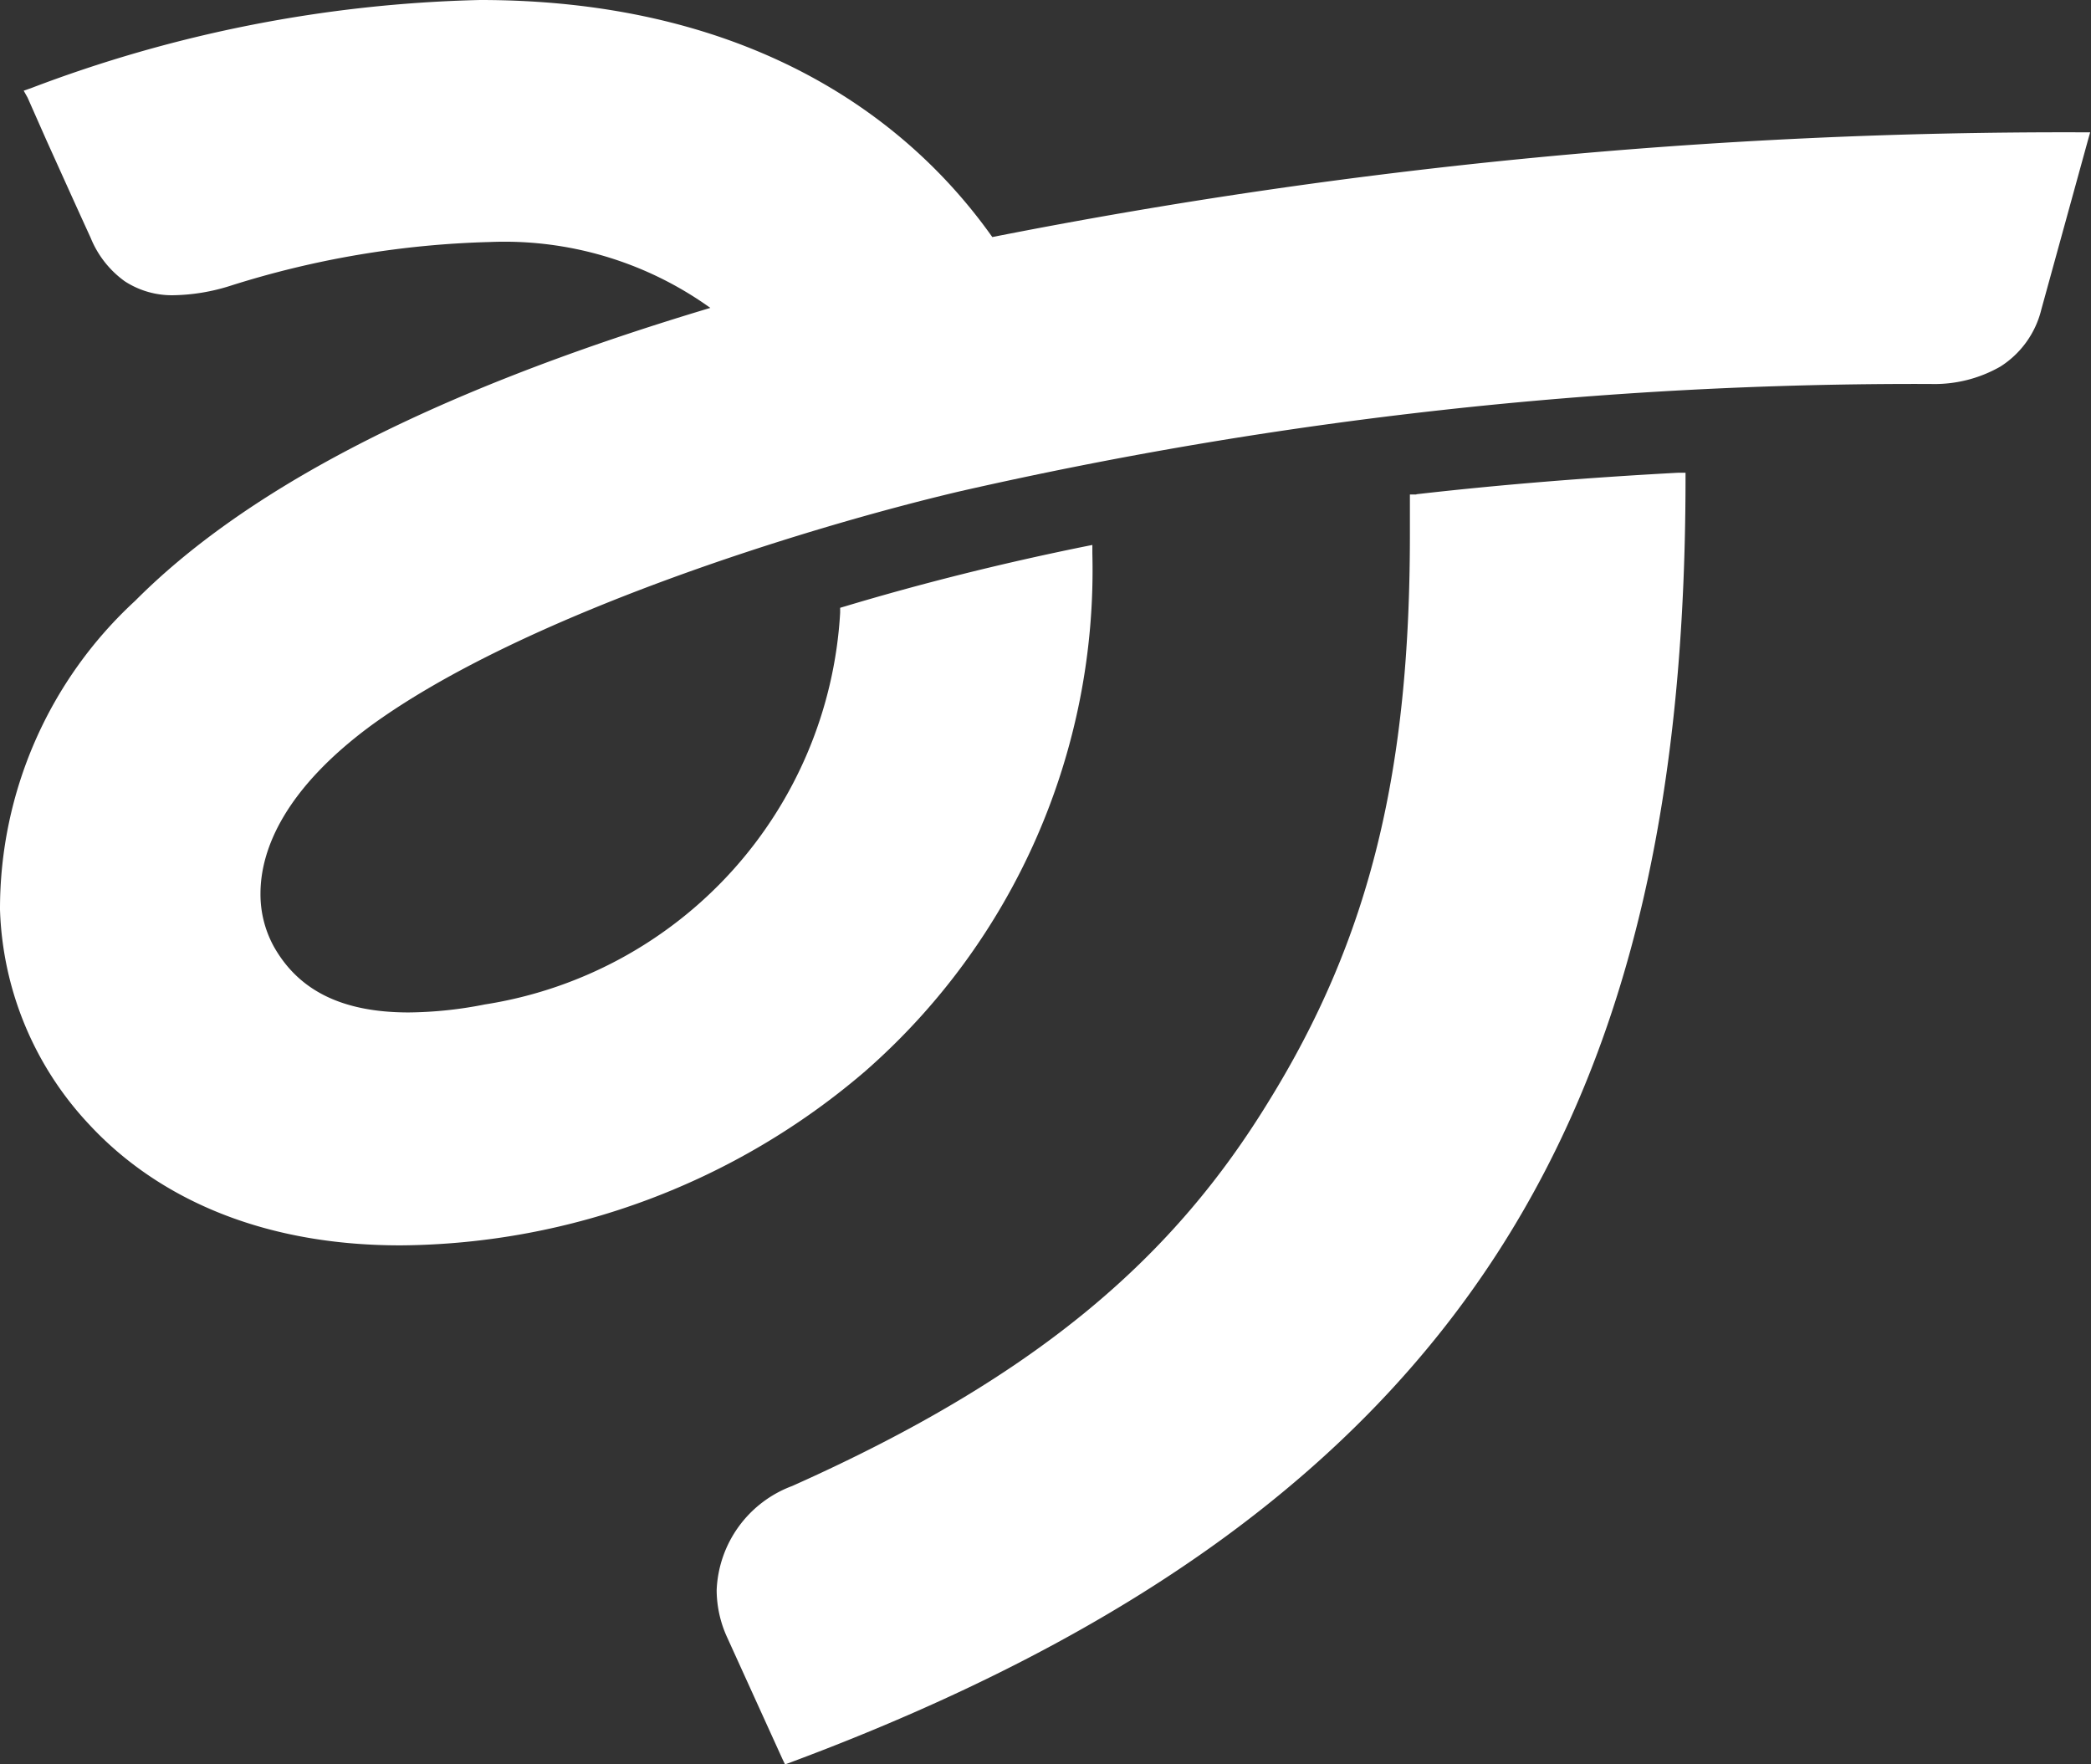 <svg xmlns="http://www.w3.org/2000/svg" viewBox="0 0 75.86 64"><rect x="0" y="0" width="75.86" height="64" fill="#333333" stroke="none"/><defs><style>.cls-1{fill:#fff;}</style></defs><title>aj-symbol</title><g id="Layer_2" data-name="Layer 2"><g id="Isolation_Mode" data-name="Isolation Mode"><path class="cls-1" d="M36,8.6C32.55,3.73,26.53,0,17.42,0A48.84,48.84,0,0,0,1.12,3.2l-.26.09L1,3.54,1.69,5.1c.43.95,1,2.22,1.6,3.53a3.61,3.61,0,0,0,1.23,1.57,3.13,3.13,0,0,0,1.8.51,7.17,7.17,0,0,0,2-.33,34,34,0,0,1,9.45-1.6,12.81,12.81,0,0,1,8,2.39C15.11,14.36,8.68,18,4.9,21.8A15.19,15.19,0,0,0,0,33a11.93,11.93,0,0,0,3.24,7.8c2.3,2.48,6,4.39,11.32,4.38a26.16,26.16,0,0,0,16.82-6.31,24.15,24.15,0,0,0,8.25-18.79v-.31l-.3.06c-3,.61-5.88,1.33-8.68,2.17l-.17.05v.18A15.27,15.27,0,0,1,17.59,36.44a14.77,14.77,0,0,1-2.76.29c-2.57,0-4.05-.9-4.89-2.38a3.94,3.94,0,0,1-.49-1.93c0-1.65.93-3.82,4-6.09,5.49-4,15.75-7.18,21.35-8.5a156.1,156.1,0,0,1,35.24-3.9,4.81,4.81,0,0,0,2.53-.63,3.41,3.41,0,0,0,1.49-2.08l1.68-6.1.09-.32h-.33A200.81,200.81,0,0,0,36,8.6"/><path class="cls-1" d="M51.38,17.94l-.23,0v.23c0,.38,0,.77,0,1.14C51.16,27.94,49.72,34,46,40c-3.36,5.47-8.14,9.84-17.26,13.91A4.21,4.21,0,0,0,26,57.69a4.14,4.14,0,0,0,.38,1.71l2,4.4.1.21.22-.08C41.2,59.27,49.32,53.19,54.31,45.48s6.83-17,6.84-28.07v-.26h-.26c-3.16.17-6.35.42-9.5.78"/></g></g></svg>